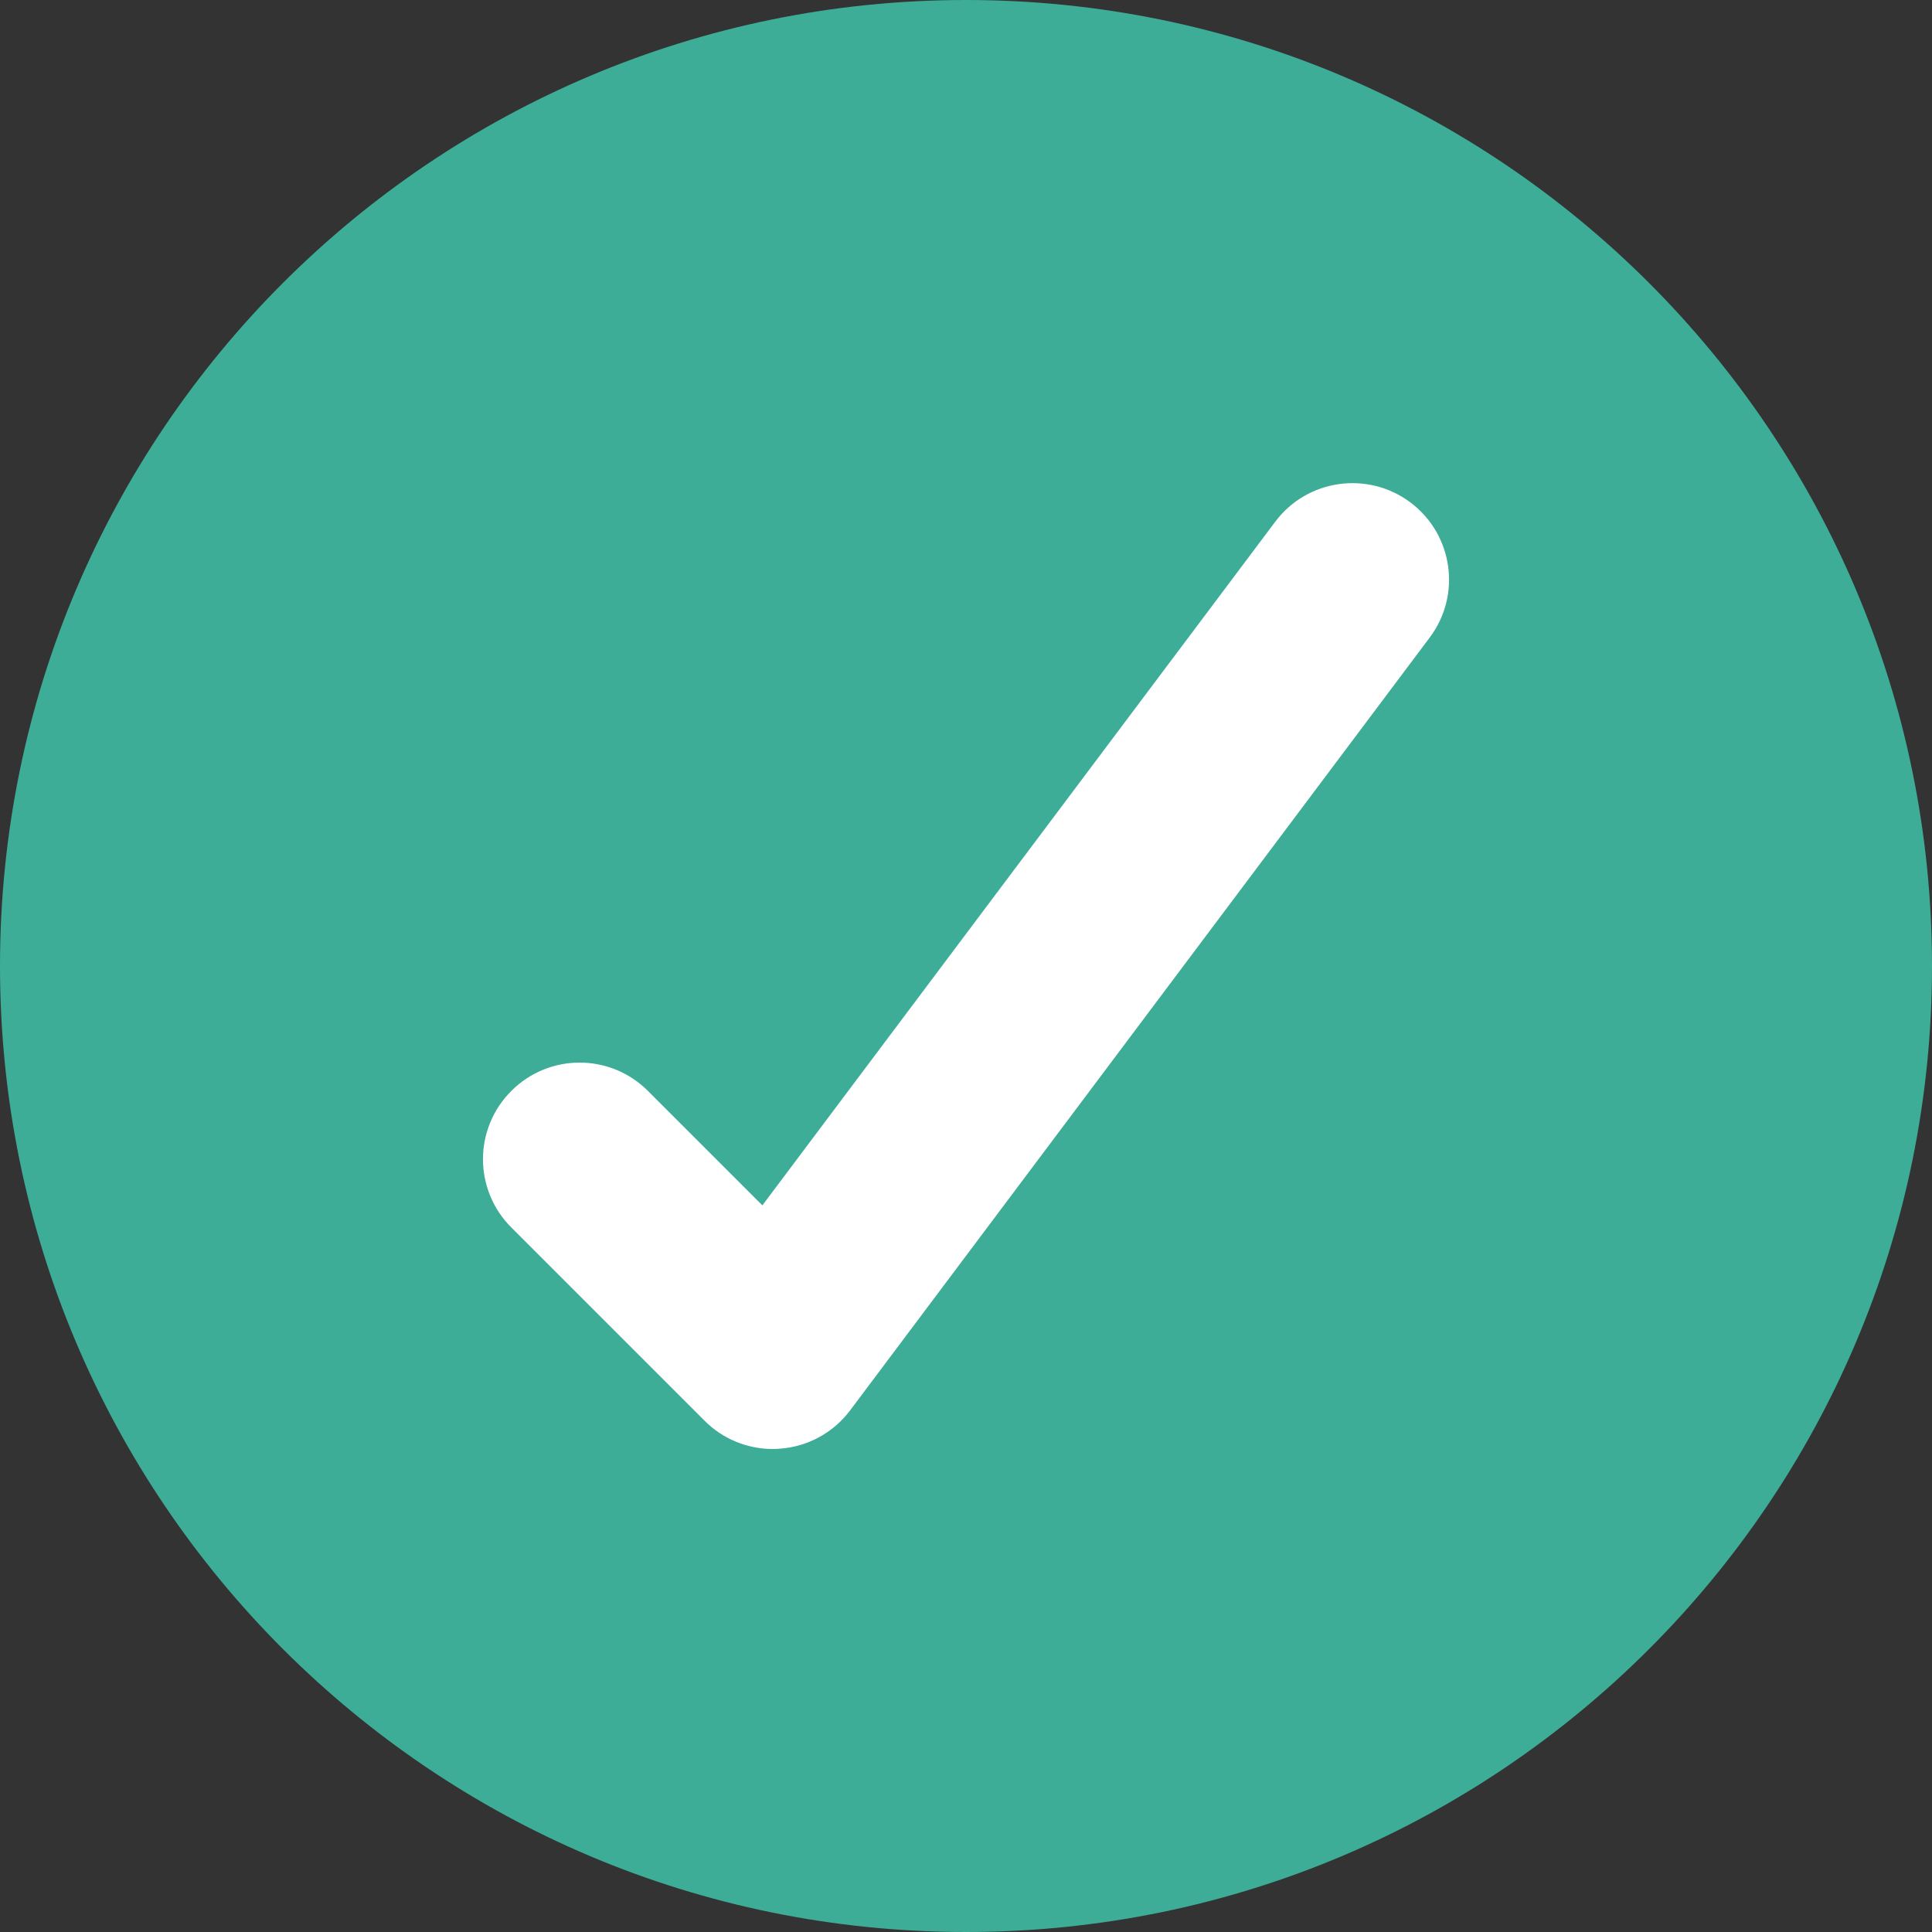 <svg width="38" height="38" viewBox="0 0 38 38" fill="none" xmlns="http://www.w3.org/2000/svg">
<rect x="0" y="0" width="38" height="38" fill="#333333" stroke="none"/>
<path d="M19 38C29.493 38 38 29.493 38 19C38 8.507 29.493 0 19 0C8.507 0 0 8.507 0 19C0 29.493 8.507 38 19 38Z" fill="#3DAD97"/>
<path d="M15.2 28.5C14.697 28.5 14.214 28.302 13.857 27.943L10.057 24.143C9.314 23.4 9.314 22.2 10.057 21.457C10.8 20.714 12.001 20.714 12.744 21.457L14.995 23.708L25.082 10.262C25.711 9.422 26.903 9.255 27.741 9.882C28.58 10.511 28.751 11.702 28.12 12.54L16.721 27.74C16.39 28.181 15.886 28.456 15.335 28.494C15.29 28.498 15.244 28.5 15.2 28.5Z" fill="white"/>
</svg>
